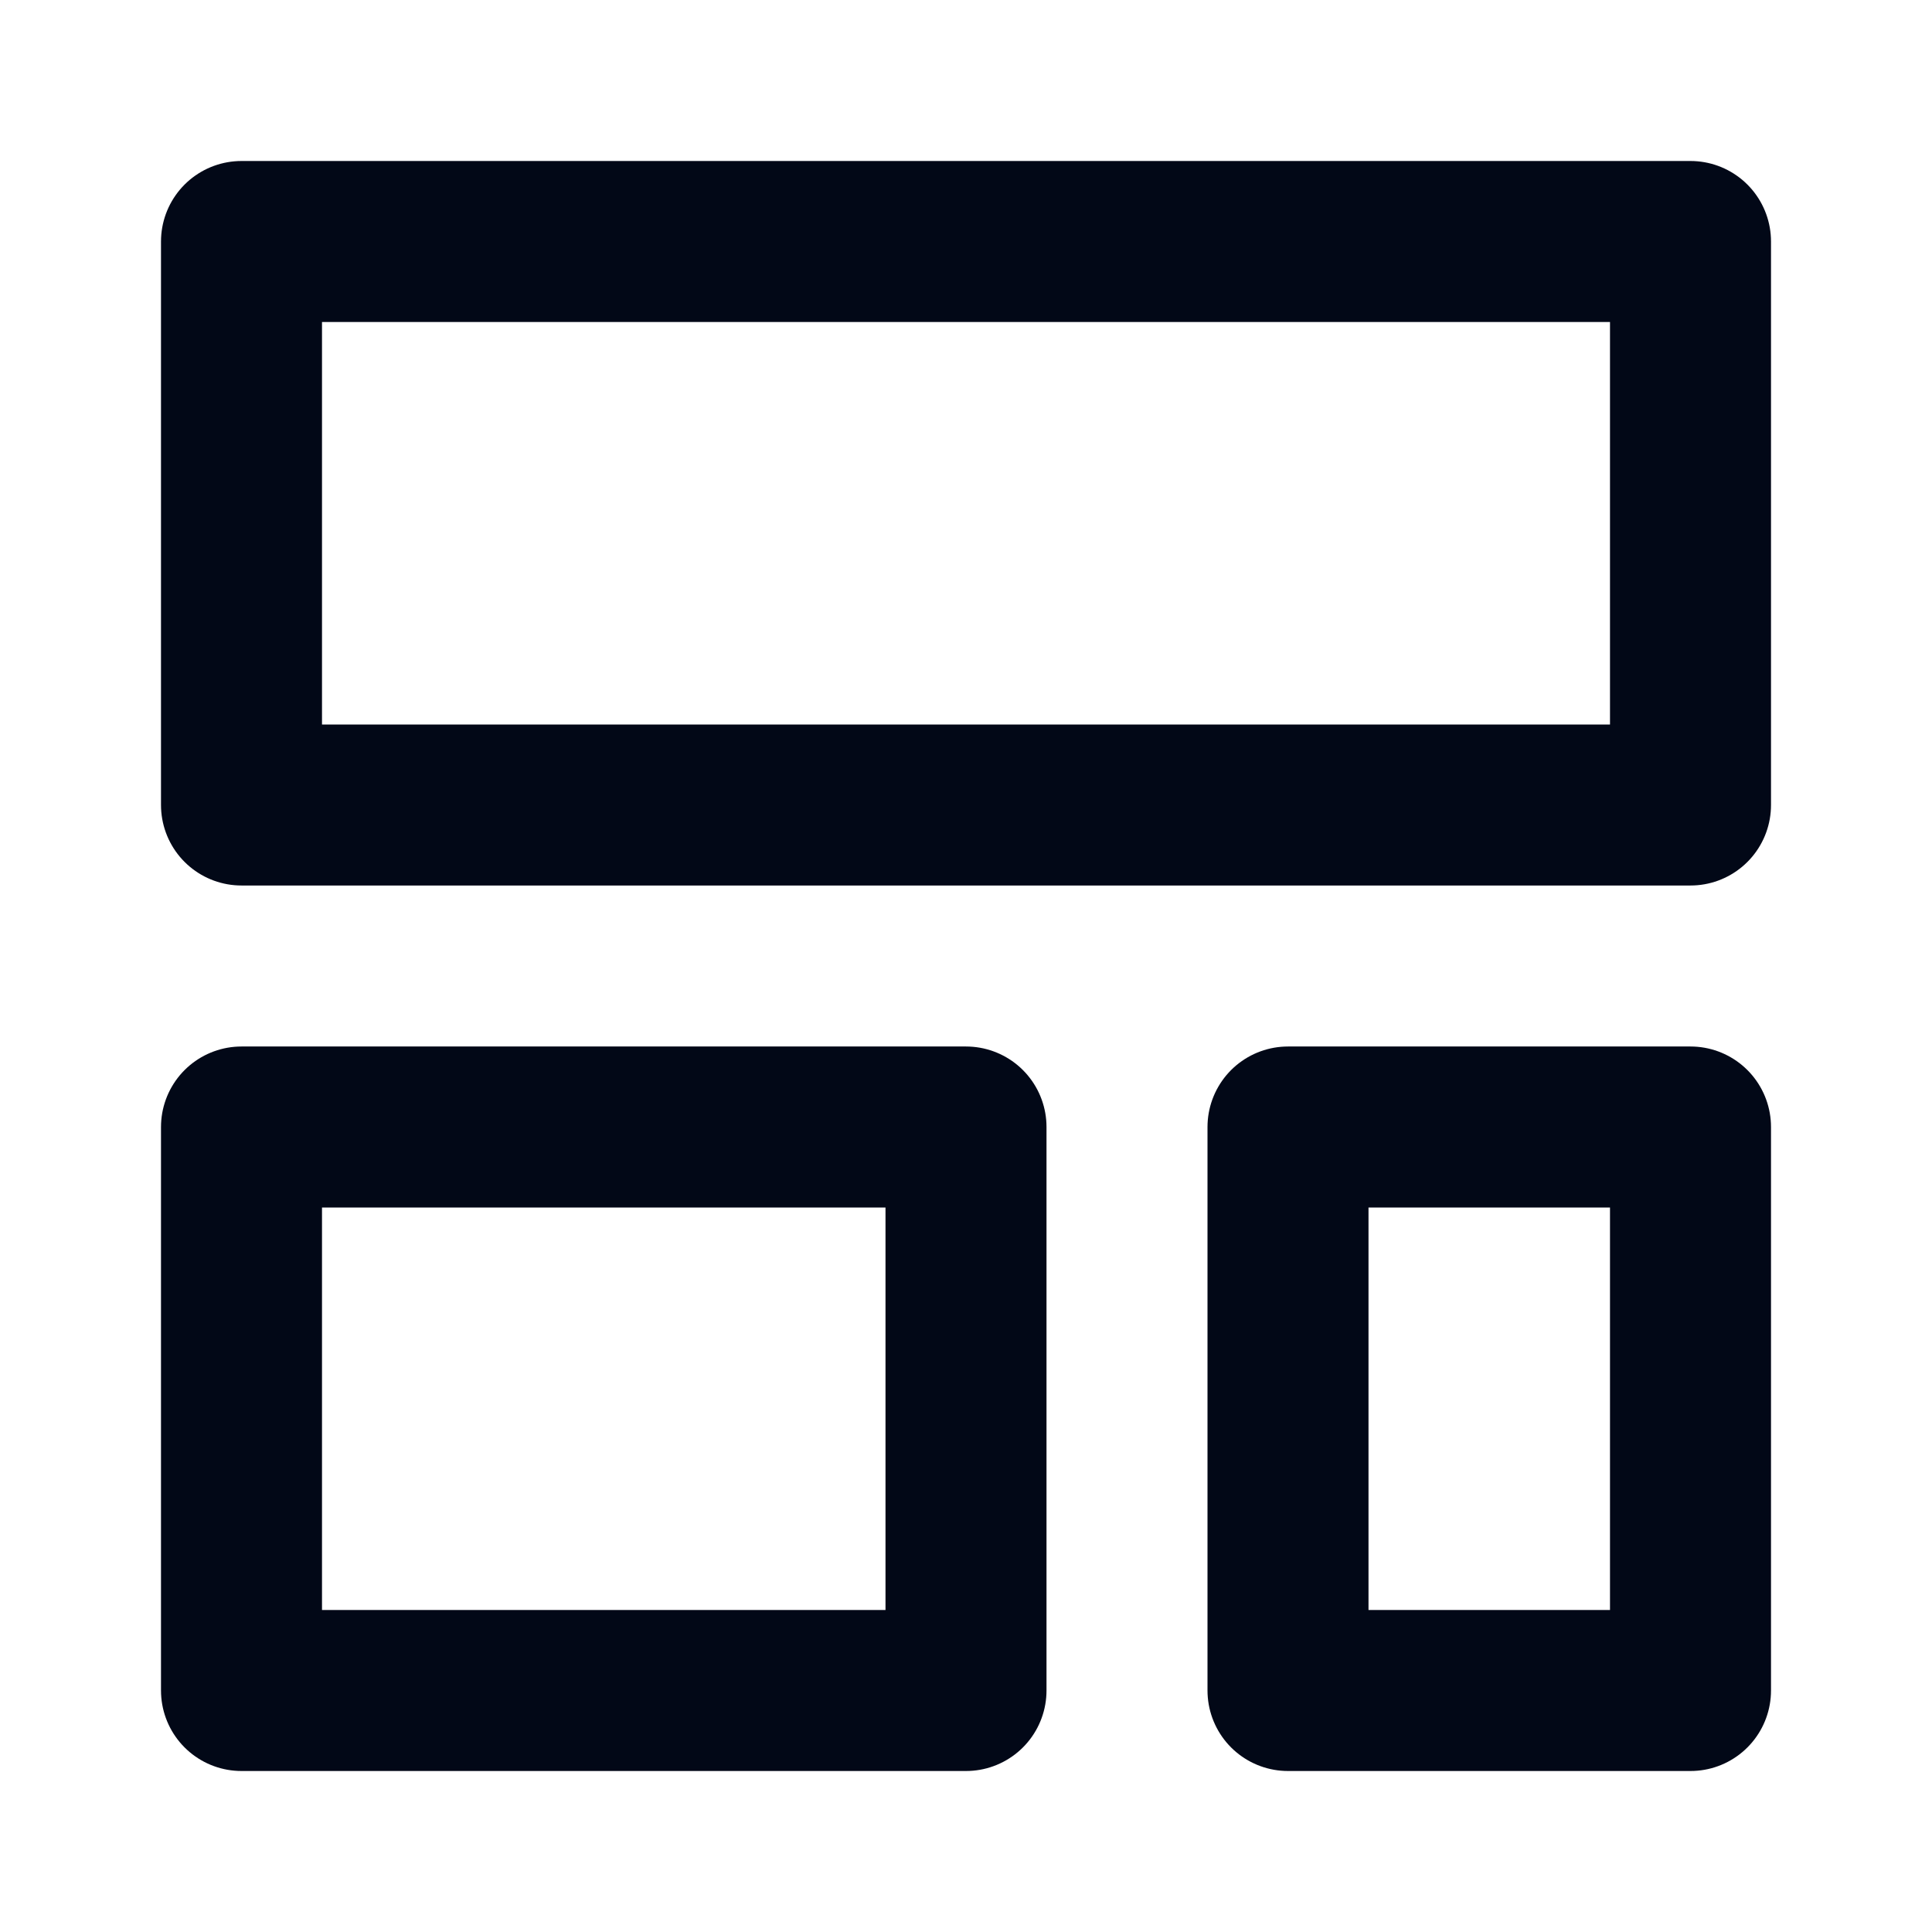 <svg xmlns:xlink="http://www.w3.org/1999/xlink" xmlns="http://www.w3.org/2000/svg" width="24" height="24" viewBox="0 0 24 24" fill="none" stroke="currentColor" stroke-width="2" stroke-linecap="round" stroke-linejoin="round" class="h-8 w-8 md:h-10 md:w-10" name="LayoutTemplate"><path d="M21 3H3v7h18V3z" stroke="#020817" fill="none" stroke-width="2px"></path><path d="M21 14h-5v7h5v-7z" stroke="#020817" fill="none" stroke-width="2px"></path><path d="M12 14H3v7h9v-7z" stroke="#020817" fill="none" stroke-width="2px"></path></svg>